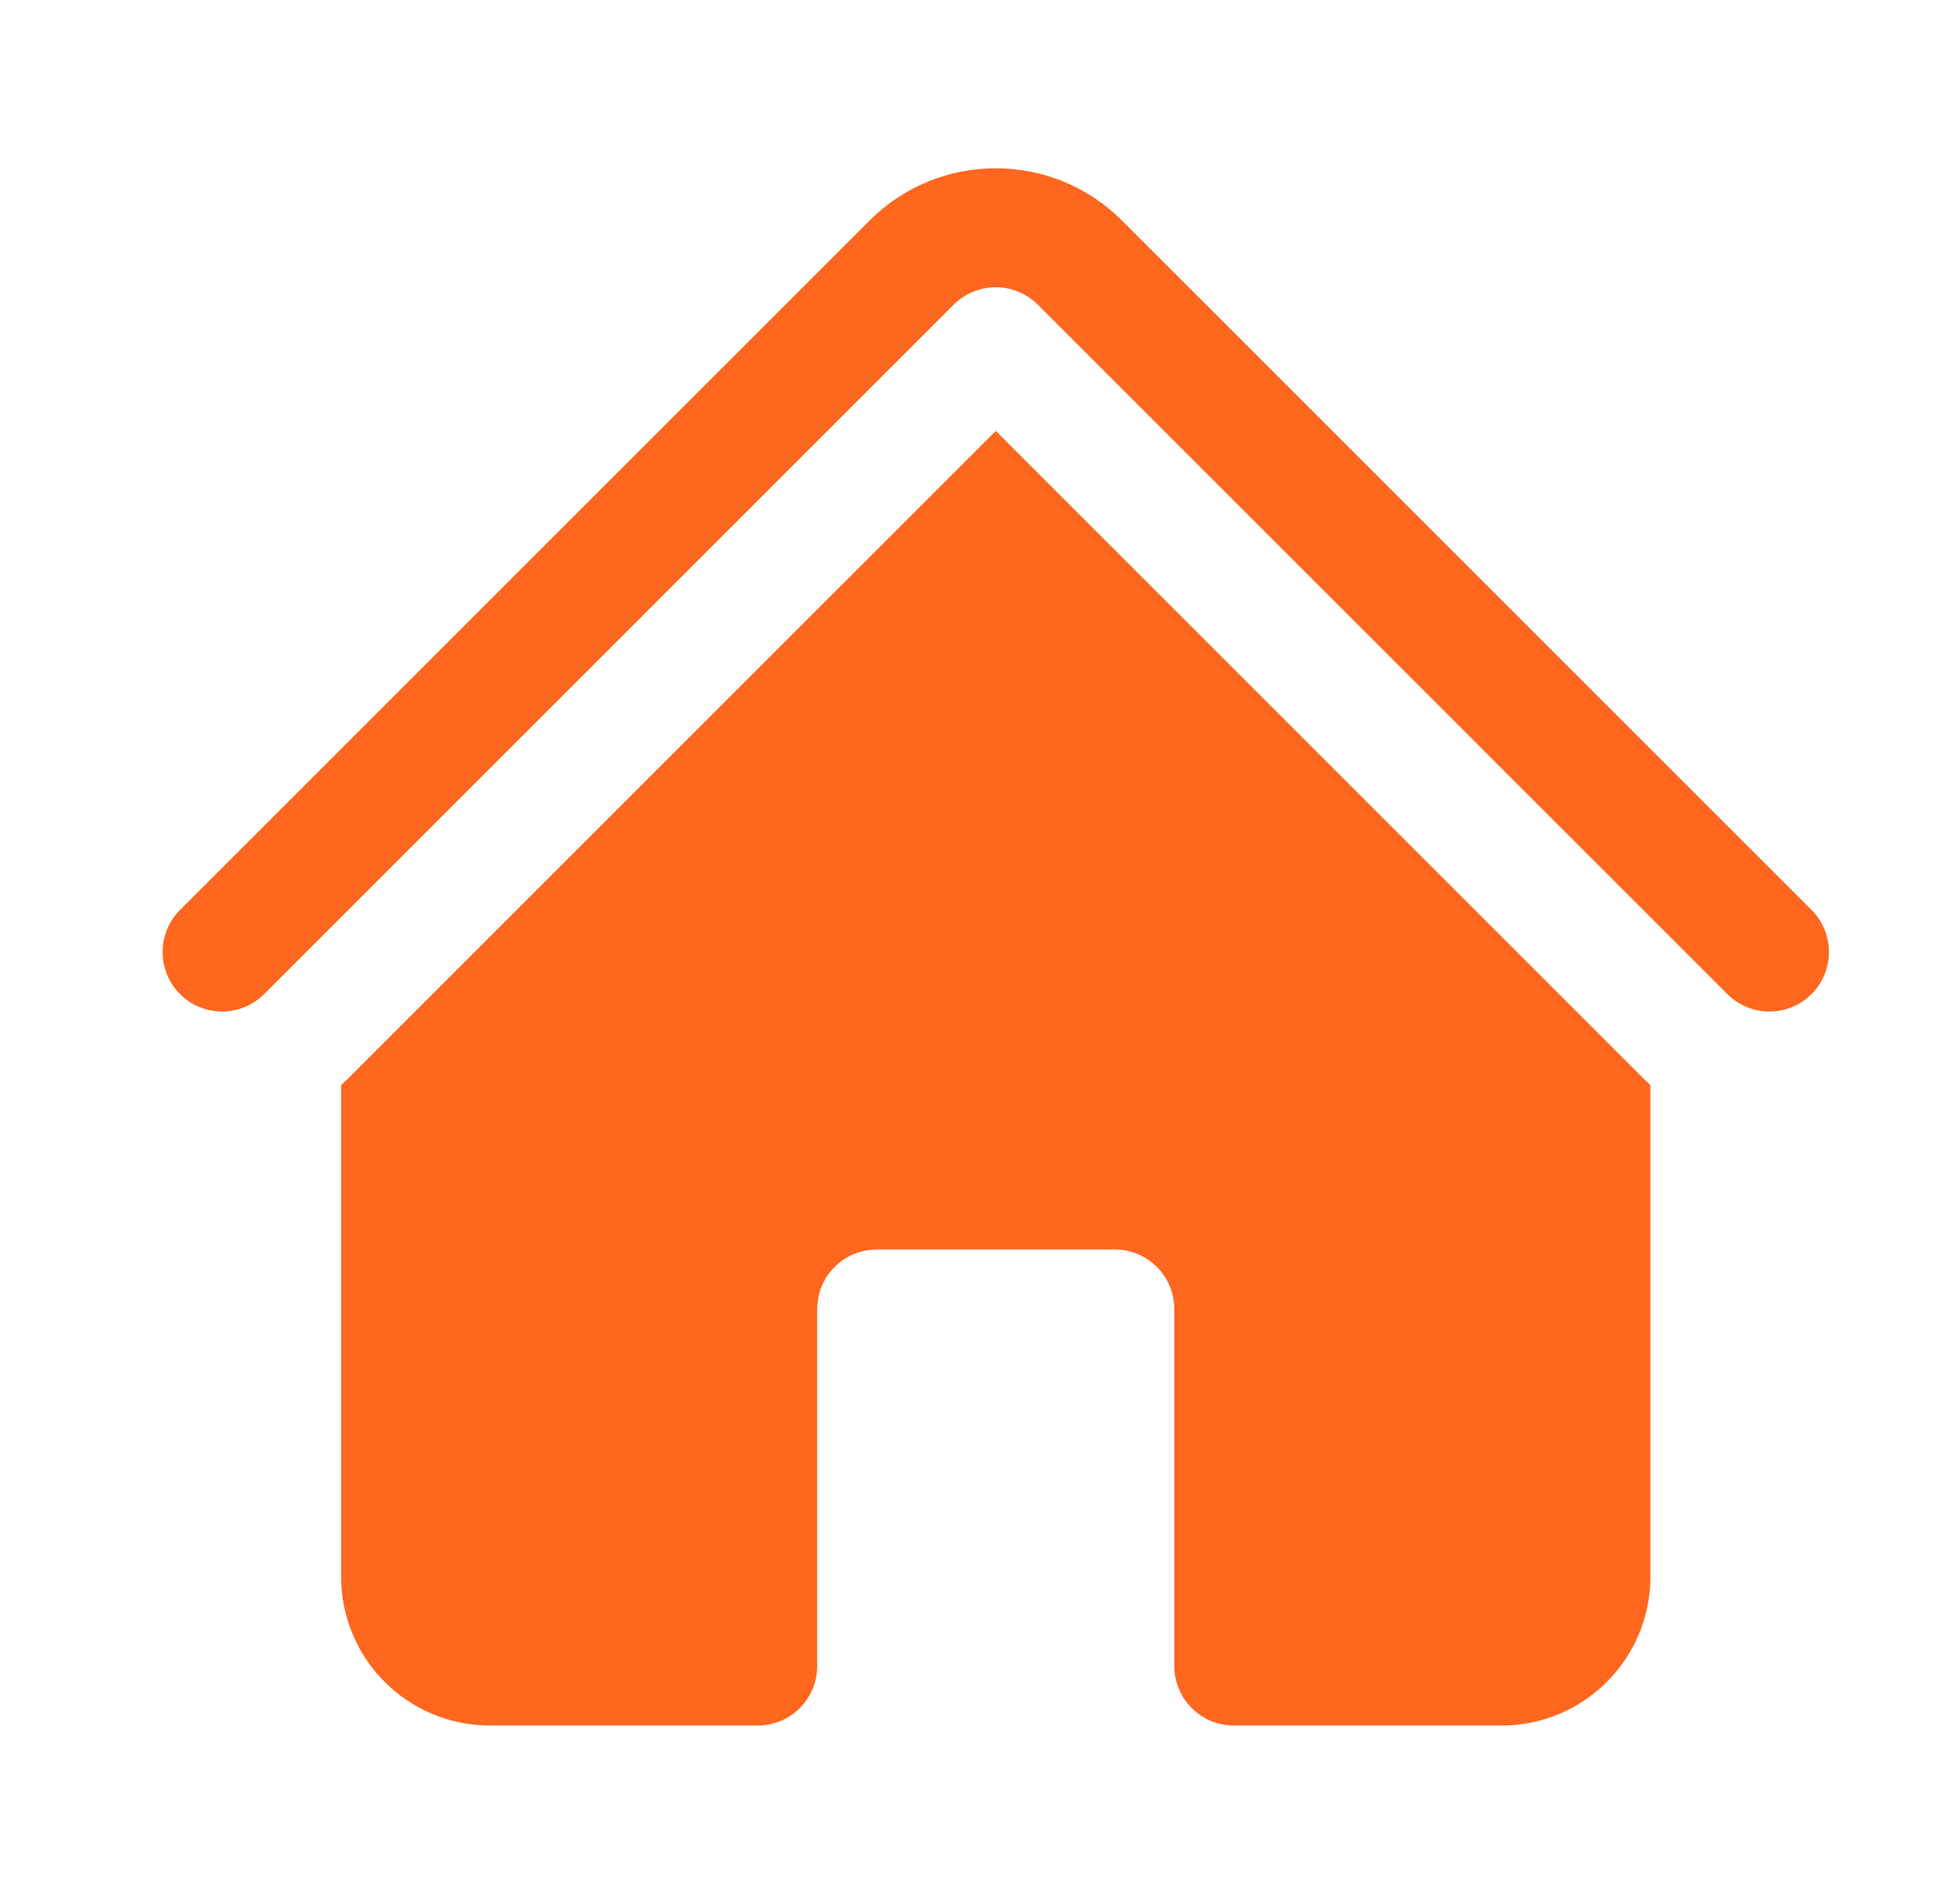 <svg width="41" height="40" viewBox="0 0 41 40" fill="none" xmlns="http://www.w3.org/2000/svg">
<path d="M20.031 6.401C20.519 5.913 21.311 5.913 21.799 6.401L36.281 20.884C36.769 21.372 37.561 21.372 38.049 20.884C38.537 20.395 38.537 19.604 38.049 19.116L23.567 4.634C22.102 3.169 19.728 3.169 18.263 4.634L3.781 19.116C3.293 19.604 3.293 20.395 3.781 20.884C4.269 21.372 5.061 21.372 5.549 20.884L20.031 6.401Z" fill="#FF671F"/>
<path d="M20.915 9.053L34.513 22.651C34.563 22.701 34.614 22.749 34.665 22.795V33.125C34.665 34.85 33.266 36.25 31.54 36.25H25.915C25.225 36.25 24.665 35.69 24.665 35V27.5C24.665 26.809 24.105 26.25 23.415 26.25H18.415C17.725 26.25 17.165 26.809 17.165 27.5V35C17.165 35.69 16.605 36.25 15.915 36.25H10.29C8.564 36.25 7.165 34.85 7.165 33.125V22.795C7.217 22.749 7.267 22.701 7.317 22.651L20.915 9.053Z" fill="#FF671F"/>
</svg>

